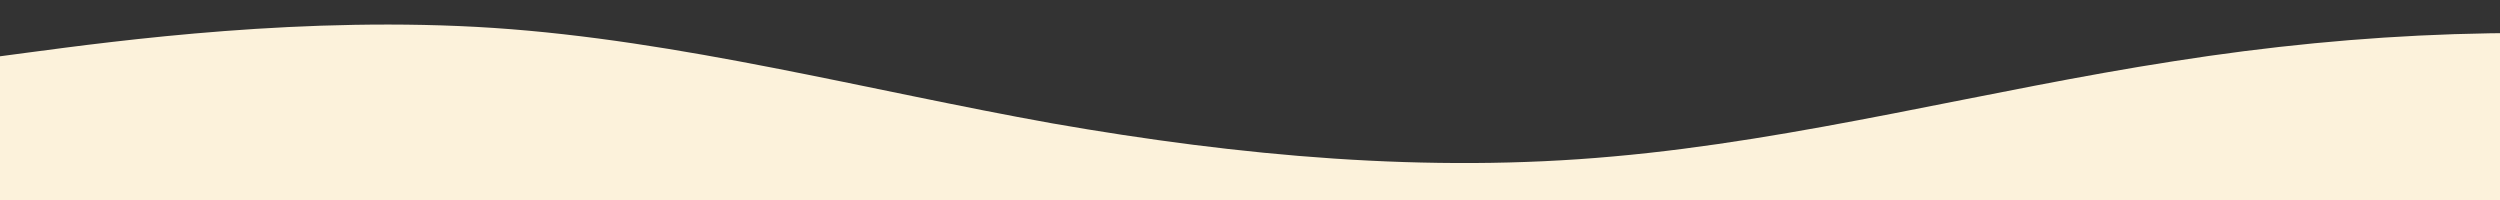 <svg xmlns="http://www.w3.org/2000/svg" width="1600" height="128" viewBox="0 0 1600 128" fill="none"><rect x="0" y="0" width="1600" height="128" fill="#333333" stroke="none"/><g clip-path="url(#clip0_4554_2075)"><path d="M-43.075 41.767L16.714 33.806C76.503 25.845 195.731 9.922 316.006 17.884C435.06 25.845 554.811 57.689 673.342 78.936C793.617 99.983 913.891 110.93 1032.42 100.132C1152.17 89.534 1271.23 57.689 1391.5 39.13C1510.73 20.371 1630.31 15.396 1750.58 28.482C1869.29 41.767 1989.39 73.612 2107.92 70.975C2228.02 68.138 2346.73 31.318 2407.73 12.559L2467 -6V137.301L2403.29 222C2343.5 222 2224.27 222 2103.99 222C1984.94 222 1865.19 222 1746.66 222C1626.38 222 1506.11 222 1387.58 222C1267.83 222 1148.77 222 1028.5 222C909.269 222 789.691 222 669.417 222C550.711 222 430.611 222 312.08 222C191.98 222 73.274 222 12.266 222H-47L-43.075 41.767Z" fill="#FCF2DB"></path></g><defs><clipPath id="clip0_4554_2075"><rect width="1600" height="128" fill="white"></rect></clipPath></defs></svg>